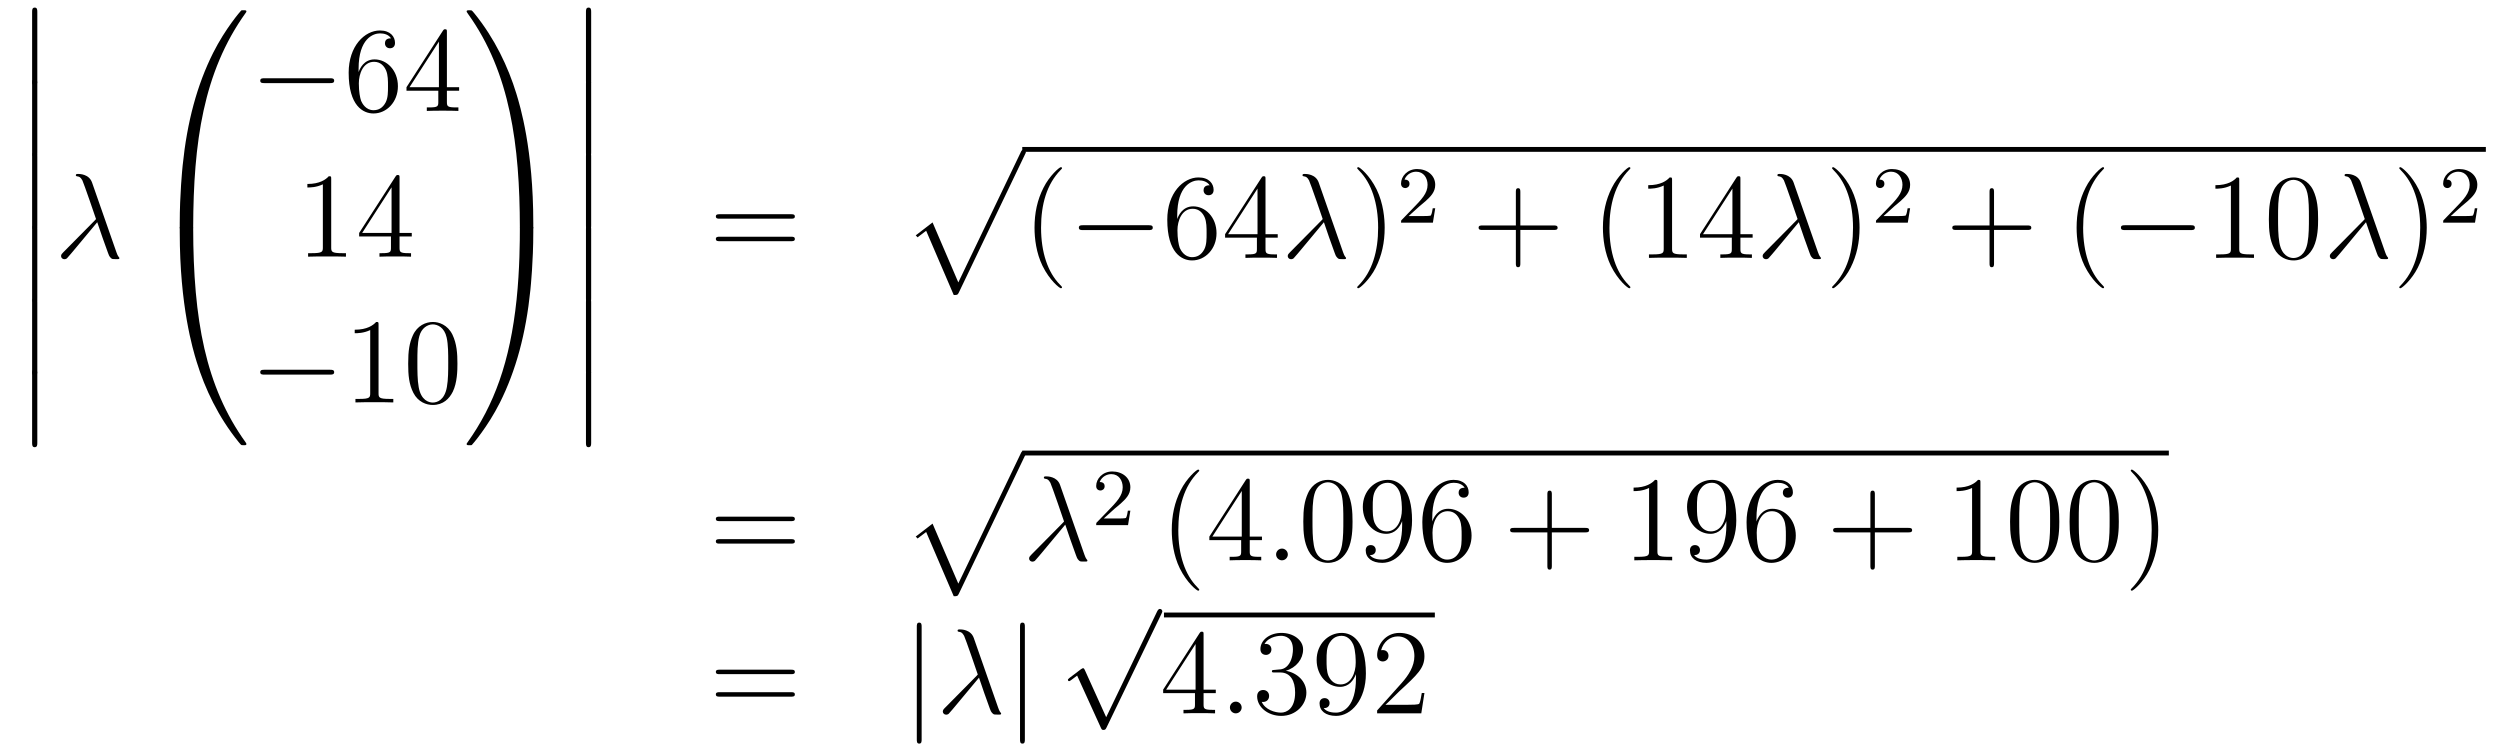 <?xml version='1.0'?>
<!-- This file was generated by dvisvgm 1.14.1 -->
<svg height='74pt' version='1.1' viewBox='0 -74 247 74' width='247pt' xmlns='http://www.w3.org/2000/svg' xmlns:xlink='http://www.w3.org/1999/xlink'>
<g id='page1'>
<g transform='matrix(1 0 0 1 -132 593)'>
<path d='M135.173 -659.019C135.173 -658.827 135.173 -658.577 135.424 -658.577C135.687 -658.577 135.687 -658.816 135.687 -659.019V-665.809C135.687 -666 135.687 -666.251 135.436 -666.251C135.173 -666.251 135.173 -666.012 135.173 -665.809V-659.019Z' fill-rule='evenodd'/>
<path d='M135.173 -651.939C135.173 -651.747 135.173 -651.497 135.424 -651.497C135.687 -651.497 135.687 -651.736 135.687 -651.939V-658.729C135.687 -658.92 135.687 -659.171 135.436 -659.171C135.173 -659.171 135.173 -658.932 135.173 -658.729V-651.939Z' fill-rule='evenodd'/>
<path d='M135.173 -644.739C135.173 -644.547 135.173 -644.297 135.424 -644.297C135.687 -644.297 135.687 -644.536 135.687 -644.739V-651.529C135.687 -651.72 135.687 -651.971 135.436 -651.971C135.173 -651.971 135.173 -651.732 135.173 -651.529V-644.739Z' fill-rule='evenodd'/>
<path d='M135.173 -637.539C135.173 -637.347 135.173 -637.097 135.424 -637.097C135.687 -637.097 135.687 -637.336 135.687 -637.539V-644.329C135.687 -644.52 135.687 -644.771 135.436 -644.771C135.173 -644.771 135.173 -644.532 135.173 -644.329V-637.539Z' fill-rule='evenodd'/>
<path d='M135.173 -630.339C135.173 -630.147 135.173 -629.897 135.424 -629.897C135.687 -629.897 135.687 -630.136 135.687 -630.339V-637.129C135.687 -637.32 135.687 -637.571 135.436 -637.571C135.173 -637.571 135.173 -637.332 135.173 -637.129V-630.339Z' fill-rule='evenodd'/>
<path d='M135.173 -623.259C135.173 -623.067 135.173 -622.817 135.424 -622.817C135.687 -622.817 135.687 -623.056 135.687 -623.259V-630.049C135.687 -630.24 135.687 -630.491 135.436 -630.491C135.173 -630.491 135.173 -630.252 135.173 -630.049V-623.259Z' fill-rule='evenodd'/>
<path d='M141.094 -648.967C140.795 -649.816 139.851 -649.816 139.695 -649.816C139.623 -649.816 139.492 -649.816 139.492 -649.697C139.492 -649.601 139.564 -649.589 139.623 -649.577C139.803 -649.553 139.946 -649.529 140.138 -649.182C140.257 -648.955 141.488 -645.381 141.488 -645.357C141.488 -645.345 141.476 -645.333 141.381 -645.238L138.273 -642.094C138.129 -641.95 138.033 -641.855 138.033 -641.699C138.033 -641.532 138.177 -641.388 138.368 -641.388C138.416 -641.388 138.548 -641.412 138.619 -641.484C138.811 -641.663 140.52 -643.755 141.608 -645.047C141.919 -644.114 142.301 -643.014 142.672 -642.01C142.732 -641.831 142.791 -641.663 142.959 -641.508C143.078 -641.4 143.102 -641.4 143.437 -641.4H143.664C143.712 -641.4 143.795 -641.4 143.795 -641.496C143.795 -641.544 143.783 -641.556 143.736 -641.604C143.628 -641.735 143.544 -641.95 143.497 -642.094L141.094 -648.967Z' fill-rule='evenodd'/>
<path d='M150.751 -644.361C151.014 -644.361 151.086 -644.361 151.086 -644.529C151.109 -652.908 152.078 -659.866 156.262 -665.711C156.345 -665.819 156.345 -665.843 156.345 -665.867C156.345 -665.986 156.262 -665.986 156.07 -665.986S155.855 -665.986 155.831 -665.962C155.783 -665.927 154.265 -664.181 153.058 -661.778C151.48 -658.623 150.488 -655 150.046 -650.649C150.01 -650.278 149.759 -647.792 149.759 -644.959V-644.493C149.771 -644.361 149.842 -644.361 150.093 -644.361H150.751Z' fill-rule='evenodd'/>
<path d='M150.093 -644.638C149.842 -644.638 149.771 -644.638 149.759 -644.506V-644.04C149.759 -636.736 151.062 -632.457 151.432 -631.249C152.245 -628.595 153.572 -625.798 155.568 -623.336C155.748 -623.12 155.795 -623.061 155.843 -623.037C155.867 -623.025 155.879 -623.013 156.07 -623.013S156.345 -623.013 156.345 -623.132C156.345 -623.156 156.345 -623.18 156.274 -623.288C152.293 -628.811 151.098 -635.457 151.086 -644.47C151.086 -644.638 151.014 -644.638 150.751 -644.638H150.093Z' fill-rule='evenodd'/>
<path d='M164.598 -658.789C164.801 -658.789 165.016 -658.789 165.016 -659.028C165.016 -659.268 164.801 -659.268 164.598 -659.268H158.131C157.928 -659.268 157.712 -659.268 157.712 -659.028C157.712 -658.789 157.928 -658.789 158.131 -658.789H164.598Z' fill-rule='evenodd'/>
<path d='M167.429 -660.2C167.429 -663.224 168.899 -663.702 169.545 -663.702C169.975 -663.702 170.405 -663.571 170.632 -663.213C170.489 -663.213 170.034 -663.213 170.034 -662.722C170.034 -662.459 170.214 -662.232 170.525 -662.232C170.824 -662.232 171.027 -662.412 171.027 -662.758C171.027 -663.38 170.573 -663.989 169.533 -663.989C168.026 -663.989 166.448 -662.448 166.448 -659.817C166.448 -656.53 167.883 -655.789 168.899 -655.789C170.202 -655.789 171.314 -656.925 171.314 -658.479C171.314 -660.068 170.202 -661.132 169.007 -661.132C167.943 -661.132 167.548 -660.212 167.429 -659.877V-660.2ZM168.899 -656.112C168.146 -656.112 167.787 -656.781 167.679 -657.032C167.572 -657.343 167.453 -657.929 167.453 -658.766C167.453 -659.71 167.883 -660.893 168.959 -660.893C169.616 -660.893 169.963 -660.451 170.142 -660.045C170.334 -659.602 170.334 -659.005 170.334 -658.491C170.334 -657.881 170.334 -657.343 170.106 -656.889C169.807 -656.315 169.377 -656.112 168.899 -656.112ZM176.154 -663.822C176.154 -664.049 176.154 -664.109 175.986 -664.109C175.891 -664.109 175.855 -664.109 175.759 -663.966L172.161 -658.383V-658.036H175.305V-656.948C175.305 -656.506 175.281 -656.387 174.408 -656.387H174.169V-656.04C174.444 -656.064 175.389 -656.064 175.723 -656.064C176.058 -656.064 177.014 -656.064 177.289 -656.04V-656.387H177.05C176.189 -656.387 176.154 -656.506 176.154 -656.948V-658.036H177.361V-658.383H176.154V-663.822ZM175.365 -662.89V-658.383H172.46L175.365 -662.89Z' fill-rule='evenodd'/>
<path d='M164.723 -649.302C164.723 -649.578 164.723 -649.589 164.484 -649.589C164.197 -649.267 163.599 -648.824 162.368 -648.824V-648.478C162.643 -648.478 163.24 -648.478 163.898 -648.788V-642.56C163.898 -642.13 163.862 -641.987 162.81 -641.987H162.44V-641.64C162.762 -641.664 163.922 -641.664 164.316 -641.664C164.711 -641.664 165.858 -641.664 166.181 -641.64V-641.987H165.811C164.759 -641.987 164.723 -642.13 164.723 -642.56V-649.302ZM171.475 -649.422C171.475 -649.649 171.475 -649.709 171.308 -649.709C171.212 -649.709 171.177 -649.709 171.081 -649.566L167.483 -643.983V-643.636H170.626V-642.548C170.626 -642.106 170.603 -641.987 169.73 -641.987H169.491V-641.64C169.766 -641.664 170.71 -641.664 171.045 -641.664C171.38 -641.664 172.336 -641.664 172.611 -641.64V-641.987H172.372C171.511 -641.987 171.475 -642.106 171.475 -642.548V-643.636H172.683V-643.983H171.475V-649.422ZM170.686 -648.49V-643.983H167.781L170.686 -648.49Z' fill-rule='evenodd'/>
<path d='M164.598 -629.989C164.801 -629.989 165.016 -629.989 165.016 -630.228C165.016 -630.468 164.801 -630.468 164.598 -630.468H158.131C157.928 -630.468 157.712 -630.468 157.712 -630.228C157.712 -629.989 157.928 -629.989 158.131 -629.989H164.598Z' fill-rule='evenodd'/>
<path d='M169.401 -634.902C169.401 -635.178 169.401 -635.189 169.162 -635.189C168.875 -634.867 168.277 -634.424 167.046 -634.424V-634.078C167.321 -634.078 167.919 -634.078 168.576 -634.388V-628.16C168.576 -627.73 168.54 -627.587 167.488 -627.587H167.118V-627.24C167.44 -627.264 168.6 -627.264 168.995 -627.264C169.389 -627.264 170.537 -627.264 170.859 -627.24V-627.587H170.489C169.437 -627.587 169.401 -627.73 169.401 -628.16V-634.902ZM177.194 -631.065C177.194 -632.058 177.134 -633.026 176.703 -633.934C176.214 -634.927 175.353 -635.189 174.767 -635.189C174.074 -635.189 173.225 -634.843 172.783 -633.851C172.448 -633.097 172.328 -632.356 172.328 -631.065C172.328 -629.906 172.412 -629.033 172.842 -628.184C173.309 -627.276 174.134 -626.989 174.755 -626.989C175.795 -626.989 176.393 -627.611 176.739 -628.304C177.17 -629.2 177.194 -630.372 177.194 -631.065ZM174.755 -627.228C174.373 -627.228 173.595 -627.443 173.368 -628.746C173.237 -629.463 173.237 -630.372 173.237 -631.209C173.237 -632.189 173.237 -633.073 173.428 -633.779C173.631 -634.58 174.241 -634.95 174.755 -634.95C175.209 -634.95 175.903 -634.675 176.13 -633.648C176.285 -632.966 176.285 -632.022 176.285 -631.209C176.285 -630.408 176.285 -629.499 176.154 -628.77C175.927 -627.455 175.173 -627.228 174.755 -627.228Z' fill-rule='evenodd'/>
<path d='M184.689 -644.959C184.689 -652.263 183.386 -656.542 183.016 -657.75C182.203 -660.404 180.876 -663.201 178.88 -665.663C178.7 -665.879 178.653 -665.938 178.605 -665.962C178.581 -665.974 178.569 -665.986 178.377 -665.986C178.198 -665.986 178.103 -665.986 178.103 -665.867C178.103 -665.843 178.103 -665.819 178.258 -665.604C182.418 -659.794 183.35 -652.622 183.362 -644.529C183.362 -644.361 183.434 -644.361 183.697 -644.361H184.354C184.606 -644.361 184.677 -644.361 184.689 -644.493V-644.959Z' fill-rule='evenodd'/>
<path d='M184.689 -644.506C184.677 -644.638 184.606 -644.638 184.354 -644.638H183.697C183.434 -644.638 183.362 -644.638 183.362 -644.47C183.362 -643.239 183.35 -640.394 183.04 -637.417C182.394 -631.237 180.804 -626.958 178.186 -623.288C178.103 -623.18 178.103 -623.156 178.103 -623.132C178.103 -623.013 178.198 -623.013 178.377 -623.013C178.569 -623.013 178.593 -623.013 178.617 -623.037C178.664 -623.073 180.183 -624.818 181.39 -627.221C182.968 -630.377 183.96 -633.998 184.402 -638.35C184.438 -638.72 184.689 -641.207 184.689 -644.04V-644.506Z' fill-rule='evenodd'/>
<path d='M189.893 -659.019C189.893 -658.827 189.893 -658.577 190.144 -658.577C190.407 -658.577 190.407 -658.816 190.407 -659.019V-665.809C190.407 -666 190.407 -666.251 190.156 -666.251C189.893 -666.251 189.893 -666.012 189.893 -665.809V-659.019Z' fill-rule='evenodd'/>
<path d='M189.893 -651.939C189.893 -651.747 189.893 -651.497 190.144 -651.497C190.407 -651.497 190.407 -651.736 190.407 -651.939V-658.729C190.407 -658.92 190.407 -659.171 190.156 -659.171C189.893 -659.171 189.893 -658.932 189.893 -658.729V-651.939Z' fill-rule='evenodd'/>
<path d='M189.893 -644.739C189.893 -644.547 189.893 -644.297 190.144 -644.297C190.407 -644.297 190.407 -644.536 190.407 -644.739V-651.529C190.407 -651.72 190.407 -651.971 190.156 -651.971C189.893 -651.971 189.893 -651.732 189.893 -651.529V-644.739Z' fill-rule='evenodd'/>
<path d='M189.893 -637.539C189.893 -637.347 189.893 -637.097 190.144 -637.097C190.407 -637.097 190.407 -637.336 190.407 -637.539V-644.329C190.407 -644.52 190.407 -644.771 190.156 -644.771C189.893 -644.771 189.893 -644.532 189.893 -644.329V-637.539Z' fill-rule='evenodd'/>
<path d='M189.893 -630.339C189.893 -630.147 189.893 -629.897 190.144 -629.897C190.407 -629.897 190.407 -630.136 190.407 -630.339V-637.129C190.407 -637.32 190.407 -637.571 190.156 -637.571C189.893 -637.571 189.893 -637.332 189.893 -637.129V-630.339Z' fill-rule='evenodd'/>
<path d='M189.893 -623.259C189.893 -623.067 189.893 -622.817 190.144 -622.817C190.407 -622.817 190.407 -623.056 190.407 -623.259V-630.049C190.407 -630.24 190.407 -630.491 190.156 -630.491C189.893 -630.491 189.893 -630.252 189.893 -630.049V-623.259Z' fill-rule='evenodd'/>
<path d='M210.149 -645.393C210.317 -645.393 210.532 -645.393 210.532 -645.608C210.532 -645.835 210.329 -645.835 210.149 -645.835H203.108C202.94 -645.835 202.726 -645.835 202.726 -645.62C202.726 -645.393 202.928 -645.393 203.108 -645.393H210.149ZM210.149 -643.17C210.317 -643.17 210.532 -643.17 210.532 -643.385C210.532 -643.612 210.329 -643.612 210.149 -643.612H203.108C202.94 -643.612 202.726 -643.612 202.726 -643.397C202.726 -643.17 202.928 -643.17 203.108 -643.17H210.149Z' fill-rule='evenodd'/>
<path d='M226.229 -637.853C226.6 -637.853 226.61 -637.865 226.73 -638.092L233.269 -651.744C233.353 -651.899 233.353 -651.923 233.353 -651.959C233.353 -652.091 233.257 -652.198 233.114 -652.198C232.958 -652.198 232.91 -652.091 232.85 -651.959L226.682 -639.097L224.136 -645.026L222.475 -643.747L222.654 -643.555L223.504 -644.201L226.229 -637.853Z' fill-rule='evenodd'/>
<path d='M233 -652H377.602V-652.48H233'/>
<path d='M236.926 -638.615C236.926 -638.651 236.926 -638.675 236.722 -638.878C235.526 -640.086 234.857 -642.058 234.857 -644.497C234.857 -646.816 235.418 -648.812 236.806 -650.223C236.926 -650.33 236.926 -650.354 236.926 -650.39C236.926 -650.462 236.866 -650.486 236.818 -650.486C236.662 -650.486 235.682 -649.625 235.097 -648.453C234.486 -647.246 234.211 -645.967 234.211 -644.497C234.211 -643.432 234.379 -642.01 235.001 -640.731C235.705 -639.297 236.686 -638.519 236.818 -638.519C236.866 -638.519 236.926 -638.543 236.926 -638.615Z' fill-rule='evenodd'/>
<path d='M245.477 -644.269C245.68 -644.269 245.894 -644.269 245.894 -644.508C245.894 -644.748 245.68 -644.748 245.477 -644.748H239.009C238.806 -644.748 238.591 -644.748 238.591 -644.508C238.591 -644.269 238.806 -644.269 239.009 -644.269H245.477Z' fill-rule='evenodd'/>
<path d='M248.308 -645.68C248.308 -648.704 249.778 -649.182 250.423 -649.182C250.854 -649.182 251.284 -649.051 251.51 -648.693C251.368 -648.693 250.913 -648.693 250.913 -648.202C250.913 -647.939 251.093 -647.712 251.404 -647.712C251.702 -647.712 251.905 -647.892 251.905 -648.238C251.905 -648.86 251.452 -649.469 250.411 -649.469C248.905 -649.469 247.327 -647.928 247.327 -645.297C247.327 -642.01 248.761 -641.269 249.778 -641.269C251.081 -641.269 252.192 -642.405 252.192 -643.959C252.192 -645.548 251.081 -646.612 249.886 -646.612C248.821 -646.612 248.426 -645.692 248.308 -645.357V-645.68ZM249.778 -641.592C249.024 -641.592 248.666 -642.261 248.558 -642.512C248.45 -642.823 248.332 -643.409 248.332 -644.246C248.332 -645.19 248.761 -646.373 249.838 -646.373C250.495 -646.373 250.842 -645.931 251.021 -645.525C251.212 -645.082 251.212 -644.485 251.212 -643.971C251.212 -643.361 251.212 -642.823 250.985 -642.369C250.686 -641.795 250.255 -641.592 249.778 -641.592ZM257.032 -649.302C257.032 -649.529 257.032 -649.589 256.865 -649.589C256.769 -649.589 256.733 -649.589 256.638 -649.446L253.039 -643.863V-643.516H256.183V-642.428C256.183 -641.986 256.159 -641.867 255.287 -641.867H255.048V-641.52C255.323 -641.544 256.267 -641.544 256.602 -641.544C256.937 -641.544 257.893 -641.544 258.168 -641.52V-641.867H257.929C257.068 -641.867 257.032 -641.986 257.032 -642.428V-643.516H258.24V-643.863H257.032V-649.302ZM256.243 -648.37V-643.863H253.338L256.243 -648.37Z' fill-rule='evenodd'/>
<path d='M262.289 -648.967C261.99 -649.816 261.046 -649.816 260.89 -649.816C260.818 -649.816 260.687 -649.816 260.687 -649.697C260.687 -649.601 260.759 -649.589 260.818 -649.577C260.998 -649.553 261.14 -649.529 261.332 -649.182C261.451 -648.955 262.684 -645.381 262.684 -645.357C262.684 -645.345 262.67 -645.333 262.576 -645.238L259.468 -642.094C259.324 -641.95 259.228 -641.855 259.228 -641.699C259.228 -641.532 259.372 -641.388 259.562 -641.388C259.61 -641.388 259.742 -641.412 259.814 -641.484C260.005 -641.663 261.715 -643.755 262.802 -645.047C263.113 -644.114 263.496 -643.014 263.867 -642.01C263.927 -641.831 263.986 -641.663 264.154 -641.508C264.272 -641.4 264.296 -641.4 264.631 -641.4H264.859C264.906 -641.4 264.99 -641.4 264.99 -641.496C264.99 -641.544 264.978 -641.556 264.93 -641.604C264.823 -641.735 264.739 -641.95 264.691 -642.094L262.289 -648.967Z' fill-rule='evenodd'/>
<path d='M268.806 -644.497C268.806 -645.405 268.686 -646.887 268.016 -648.274C267.312 -649.708 266.332 -650.486 266.2 -650.486C266.152 -650.486 266.092 -650.462 266.092 -650.39C266.092 -650.354 266.092 -650.33 266.296 -650.127C267.491 -648.92 268.16 -646.947 268.16 -644.508C268.16 -642.189 267.599 -640.193 266.212 -638.782C266.092 -638.675 266.092 -638.651 266.092 -638.615C266.092 -638.543 266.152 -638.519 266.2 -638.519C266.354 -638.519 267.335 -639.38 267.922 -640.552C268.531 -641.771 268.806 -643.062 268.806 -644.497Z' fill-rule='evenodd'/>
<path d='M272.248 -646.626C272.375 -646.745 272.71 -647.008 272.837 -647.12C273.331 -647.574 273.8 -648.012 273.8 -648.737C273.8 -649.685 273.004 -650.299 272.008 -650.299C271.052 -650.299 270.422 -649.574 270.422 -648.865C270.422 -648.474 270.733 -648.418 270.845 -648.418C271.012 -648.418 271.259 -648.538 271.259 -648.841C271.259 -649.255 270.86 -649.255 270.766 -649.255C270.996 -649.837 271.53 -650.036 271.92 -650.036C272.662 -650.036 273.044 -649.407 273.044 -648.737C273.044 -647.908 272.462 -647.303 271.522 -646.339L270.518 -645.303C270.422 -645.215 270.422 -645.199 270.422 -645H273.57L273.8 -646.426H273.553C273.53 -646.267 273.467 -645.868 273.371 -645.717C273.323 -645.653 272.717 -645.653 272.59 -645.653H271.171L272.248 -646.626Z' fill-rule='evenodd'/>
<path d='M282.21 -644.281H285.509C285.677 -644.281 285.892 -644.281 285.892 -644.497C285.892 -644.724 285.689 -644.724 285.509 -644.724H282.21V-648.023C282.21 -648.19 282.21 -648.406 281.994 -648.406C281.767 -648.406 281.767 -648.202 281.767 -648.023V-644.724H278.468C278.3 -644.724 278.086 -644.724 278.086 -644.508C278.086 -644.281 278.288 -644.281 278.468 -644.281H281.767V-640.982C281.767 -640.815 281.767 -640.6 281.982 -640.6C282.21 -640.6 282.21 -640.803 282.21 -640.982V-644.281Z' fill-rule='evenodd'/>
<path d='M293.082 -638.615C293.082 -638.651 293.082 -638.675 292.879 -638.878C291.684 -640.086 291.014 -642.058 291.014 -644.497C291.014 -646.816 291.576 -648.812 292.963 -650.223C293.082 -650.33 293.082 -650.354 293.082 -650.39C293.082 -650.462 293.022 -650.486 292.975 -650.486C292.819 -650.486 291.839 -649.625 291.253 -648.453C290.644 -647.246 290.369 -645.967 290.369 -644.497C290.369 -643.432 290.536 -642.01 291.157 -640.731C291.863 -639.297 292.843 -638.519 292.975 -638.519C293.022 -638.519 293.082 -638.543 293.082 -638.615ZM297.2 -649.182C297.2 -649.458 297.2 -649.469 296.96 -649.469C296.674 -649.147 296.076 -648.704 294.845 -648.704V-648.358C295.12 -648.358 295.717 -648.358 296.375 -648.668V-642.44C296.375 -642.01 296.339 -641.867 295.288 -641.867H294.917V-641.52C295.24 -641.544 296.399 -641.544 296.794 -641.544C297.188 -641.544 298.336 -641.544 298.658 -641.52V-641.867H298.288C297.236 -641.867 297.2 -642.01 297.2 -642.44V-649.182ZM303.953 -649.302C303.953 -649.529 303.953 -649.589 303.785 -649.589C303.69 -649.589 303.654 -649.589 303.558 -649.446L299.96 -643.863V-643.516H303.103V-642.428C303.103 -641.986 303.08 -641.867 302.207 -641.867H301.968V-641.52C302.243 -641.544 303.187 -641.544 303.522 -641.544S304.813 -641.544 305.088 -641.52V-641.867H304.849C303.989 -641.867 303.953 -641.986 303.953 -642.428V-643.516H305.16V-643.863H303.953V-649.302ZM303.163 -648.37V-643.863H300.258L303.163 -648.37Z' fill-rule='evenodd'/>
<path d='M309.208 -648.967C308.909 -649.816 307.964 -649.816 307.808 -649.816C307.738 -649.816 307.606 -649.816 307.606 -649.697C307.606 -649.601 307.678 -649.589 307.738 -649.577C307.916 -649.553 308.06 -649.529 308.251 -649.182C308.37 -648.955 309.602 -645.381 309.602 -645.357C309.602 -645.345 309.59 -645.333 309.494 -645.238L306.386 -642.094C306.242 -641.95 306.148 -641.855 306.148 -641.699C306.148 -641.532 306.29 -641.388 306.481 -641.388C306.53 -641.388 306.661 -641.412 306.733 -641.484C306.924 -641.663 308.634 -643.755 309.721 -645.047C310.032 -644.114 310.415 -643.014 310.786 -642.01C310.846 -641.831 310.904 -641.663 311.072 -641.508C311.191 -641.4 311.215 -641.4 311.55 -641.4H311.778C311.826 -641.4 311.909 -641.4 311.909 -641.496C311.909 -641.544 311.897 -641.556 311.849 -641.604C311.742 -641.735 311.658 -641.95 311.61 -642.094L309.208 -648.967Z' fill-rule='evenodd'/>
<path d='M315.725 -644.497C315.725 -645.405 315.605 -646.887 314.935 -648.274C314.231 -649.708 313.25 -650.486 313.118 -650.486C313.07 -650.486 313.01 -650.462 313.01 -650.39C313.01 -650.354 313.01 -650.33 313.214 -650.127C314.41 -648.92 315.079 -646.947 315.079 -644.508C315.079 -642.189 314.518 -640.193 313.13 -638.782C313.01 -638.675 313.01 -638.651 313.01 -638.615C313.01 -638.543 313.07 -638.519 313.118 -638.519C313.273 -638.519 314.254 -639.38 314.84 -640.552C315.45 -641.771 315.725 -643.062 315.725 -644.497Z' fill-rule='evenodd'/>
<path d='M319.168 -646.626C319.295 -646.745 319.63 -647.008 319.757 -647.12C320.251 -647.574 320.72 -648.012 320.72 -648.737C320.72 -649.685 319.924 -650.299 318.928 -650.299C317.972 -650.299 317.342 -649.574 317.342 -648.865C317.342 -648.474 317.653 -648.418 317.765 -648.418C317.932 -648.418 318.179 -648.538 318.179 -648.841C318.179 -649.255 317.78 -649.255 317.686 -649.255C317.916 -649.837 318.45 -650.036 318.84 -650.036C319.582 -650.036 319.964 -649.407 319.964 -648.737C319.964 -647.908 319.382 -647.303 318.442 -646.339L317.438 -645.303C317.342 -645.215 317.342 -645.199 317.342 -645H320.49L320.72 -646.426H320.473C320.45 -646.267 320.387 -645.868 320.291 -645.717C320.243 -645.653 319.637 -645.653 319.51 -645.653H318.091L319.168 -646.626Z' fill-rule='evenodd'/>
<path d='M329.01 -644.281H332.309C332.477 -644.281 332.692 -644.281 332.692 -644.497C332.692 -644.724 332.489 -644.724 332.309 -644.724H329.01V-648.023C329.01 -648.19 329.01 -648.406 328.794 -648.406C328.567 -648.406 328.567 -648.202 328.567 -648.023V-644.724H325.268C325.1 -644.724 324.886 -644.724 324.886 -644.508C324.886 -644.281 325.088 -644.281 325.268 -644.281H328.567V-640.982C328.567 -640.815 328.567 -640.6 328.782 -640.6C329.01 -640.6 329.01 -640.803 329.01 -640.982V-644.281Z' fill-rule='evenodd'/>
<path d='M339.882 -638.615C339.882 -638.651 339.882 -638.675 339.679 -638.878C338.484 -640.086 337.814 -642.058 337.814 -644.497C337.814 -646.816 338.376 -648.812 339.763 -650.223C339.882 -650.33 339.882 -650.354 339.882 -650.39C339.882 -650.462 339.822 -650.486 339.775 -650.486C339.619 -650.486 338.639 -649.625 338.053 -648.453C337.444 -647.246 337.169 -645.967 337.169 -644.497C337.169 -643.432 337.336 -642.01 337.957 -640.731C338.663 -639.297 339.643 -638.519 339.775 -638.519C339.822 -638.519 339.882 -638.543 339.882 -638.615Z' fill-rule='evenodd'/>
<path d='M348.433 -644.269C348.637 -644.269 348.852 -644.269 348.852 -644.508C348.852 -644.748 348.637 -644.748 348.433 -644.748H341.966C341.764 -644.748 341.548 -644.748 341.548 -644.508C341.548 -644.269 341.764 -644.269 341.966 -644.269H348.433Z' fill-rule='evenodd'/>
<path d='M353.237 -649.182C353.237 -649.458 353.237 -649.469 352.998 -649.469C352.711 -649.147 352.114 -648.704 350.882 -648.704V-648.358C351.157 -648.358 351.755 -648.358 352.412 -648.668V-642.44C352.412 -642.01 352.376 -641.867 351.324 -641.867H350.953V-641.52C351.276 -641.544 352.436 -641.544 352.83 -641.544C353.225 -641.544 354.372 -641.544 354.695 -641.52V-641.867H354.325C353.273 -641.867 353.237 -642.01 353.237 -642.44V-649.182ZM361.03 -645.345C361.03 -646.338 360.97 -647.306 360.539 -648.214C360.049 -649.207 359.189 -649.469 358.603 -649.469C357.91 -649.469 357.06 -649.123 356.618 -648.131C356.284 -647.377 356.164 -646.636 356.164 -645.345C356.164 -644.186 356.248 -643.313 356.678 -642.464C357.144 -641.556 357.97 -641.269 358.591 -641.269C359.63 -641.269 360.228 -641.891 360.575 -642.584C361.006 -643.48 361.03 -644.652 361.03 -645.345ZM358.591 -641.508C358.208 -641.508 357.431 -641.723 357.204 -643.026C357.073 -643.743 357.073 -644.652 357.073 -645.489C357.073 -646.469 357.073 -647.353 357.264 -648.059C357.467 -648.86 358.076 -649.23 358.591 -649.23C359.045 -649.23 359.738 -648.955 359.965 -647.928C360.121 -647.246 360.121 -646.302 360.121 -645.489C360.121 -644.688 360.121 -643.779 359.989 -643.05C359.762 -641.735 359.009 -641.508 358.591 -641.508Z' fill-rule='evenodd'/>
<path d='M365.245 -648.967C364.946 -649.816 364.002 -649.816 363.847 -649.816C363.775 -649.816 363.643 -649.816 363.643 -649.697C363.643 -649.601 363.715 -649.589 363.775 -649.577C363.955 -649.553 364.098 -649.529 364.289 -649.182C364.409 -648.955 365.64 -645.381 365.64 -645.357C365.64 -645.345 365.628 -645.333 365.532 -645.238L362.424 -642.094C362.281 -641.95 362.185 -641.855 362.185 -641.699C362.185 -641.532 362.329 -641.388 362.52 -641.388C362.568 -641.388 362.699 -641.412 362.771 -641.484C362.963 -641.663 364.672 -643.755 365.76 -645.047C366.071 -644.114 366.454 -643.014 366.823 -642.01C366.883 -641.831 366.943 -641.663 367.111 -641.508C367.23 -641.4 367.254 -641.4 367.589 -641.4H367.816C367.864 -641.4 367.948 -641.4 367.948 -641.496C367.948 -641.544 367.936 -641.556 367.888 -641.604C367.78 -641.735 367.697 -641.95 367.649 -642.094L365.245 -648.967Z' fill-rule='evenodd'/>
<path d='M371.762 -644.497C371.762 -645.405 371.644 -646.887 370.974 -648.274C370.268 -649.708 369.288 -650.486 369.157 -650.486C369.109 -650.486 369.049 -650.462 369.049 -650.39C369.049 -650.354 369.049 -650.33 369.252 -650.127C370.448 -648.92 371.117 -646.947 371.117 -644.508C371.117 -642.189 370.555 -640.193 369.169 -638.782C369.049 -638.675 369.049 -638.651 369.049 -638.615C369.049 -638.543 369.109 -638.519 369.157 -638.519C369.312 -638.519 370.292 -639.38 370.878 -640.552C371.488 -641.771 371.762 -643.062 371.762 -644.497Z' fill-rule='evenodd'/>
<path d='M375.208 -646.626C375.335 -646.745 375.67 -647.008 375.797 -647.12C376.291 -647.574 376.76 -648.012 376.76 -648.737C376.76 -649.685 375.964 -650.299 374.968 -650.299C374.012 -650.299 373.382 -649.574 373.382 -648.865C373.382 -648.474 373.693 -648.418 373.805 -648.418C373.972 -648.418 374.219 -648.538 374.219 -648.841C374.219 -649.255 373.82 -649.255 373.726 -649.255C373.956 -649.837 374.49 -650.036 374.88 -650.036C375.622 -650.036 376.004 -649.407 376.004 -648.737C376.004 -647.908 375.422 -647.303 374.482 -646.339L373.478 -645.303C373.382 -645.215 373.382 -645.199 373.382 -645H376.53L376.76 -646.426H376.513C376.49 -646.267 376.427 -645.868 376.331 -645.717C376.283 -645.653 375.677 -645.653 375.55 -645.653H374.131L375.208 -646.626Z' fill-rule='evenodd'/>
<path d='M210.149 -615.513C210.317 -615.513 210.532 -615.513 210.532 -615.728C210.532 -615.955 210.329 -615.955 210.149 -615.955H203.108C202.94 -615.955 202.726 -615.955 202.726 -615.74C202.726 -615.513 202.928 -615.513 203.108 -615.513H210.149ZM210.149 -613.29C210.317 -613.29 210.532 -613.29 210.532 -613.505C210.532 -613.732 210.329 -613.732 210.149 -613.732H203.108C202.94 -613.732 202.726 -613.732 202.726 -613.517C202.726 -613.29 202.928 -613.29 203.108 -613.29H210.149Z' fill-rule='evenodd'/>
<path d='M226.229 -608.093C226.6 -608.093 226.61 -608.105 226.73 -608.332L233.269 -621.984C233.353 -622.139 233.353 -622.163 233.353 -622.199C233.353 -622.331 233.257 -622.438 233.114 -622.438C232.958 -622.438 232.91 -622.331 232.85 -622.199L226.682 -609.337L224.136 -615.266L222.475 -613.987L222.654 -613.795L223.504 -614.441L226.229 -608.093Z' fill-rule='evenodd'/>
<path d='M233 -622H346.282V-622.48H233'/>
<path d='M236.734 -619.087C236.435 -619.936 235.49 -619.936 235.336 -619.936C235.264 -619.936 235.132 -619.936 235.132 -619.817C235.132 -619.721 235.204 -619.709 235.264 -619.697C235.442 -619.673 235.586 -619.649 235.777 -619.302C235.897 -619.075 237.128 -615.501 237.128 -615.477C237.128 -615.465 237.116 -615.453 237.02 -615.358L233.912 -612.214C233.77 -612.07 233.674 -611.975 233.674 -611.819C233.674 -611.652 233.816 -611.508 234.008 -611.508C234.056 -611.508 234.187 -611.532 234.259 -611.604C234.451 -611.783 236.16 -613.875 237.248 -615.167C237.559 -614.234 237.941 -613.134 238.312 -612.13C238.372 -611.951 238.432 -611.783 238.598 -611.628C238.718 -611.52 238.742 -611.52 239.077 -611.52H239.304C239.352 -611.52 239.435 -611.52 239.435 -611.616C239.435 -611.664 239.424 -611.676 239.376 -611.724C239.268 -611.855 239.184 -612.07 239.136 -612.214L236.734 -619.087Z' fill-rule='evenodd'/>
<path d='M242.128 -616.746C242.255 -616.865 242.59 -617.128 242.717 -617.24C243.211 -617.694 243.68 -618.132 243.68 -618.857C243.68 -619.805 242.884 -620.419 241.888 -620.419C240.932 -620.419 240.302 -619.694 240.302 -618.985C240.302 -618.594 240.613 -618.538 240.725 -618.538C240.892 -618.538 241.139 -618.658 241.139 -618.961C241.139 -619.375 240.74 -619.375 240.646 -619.375C240.876 -619.957 241.41 -620.156 241.8 -620.156C242.542 -620.156 242.924 -619.527 242.924 -618.857C242.924 -618.028 242.342 -617.423 241.402 -616.459L240.398 -615.423C240.302 -615.335 240.302 -615.319 240.302 -615.12H243.45L243.68 -616.546H243.433C243.41 -616.387 243.347 -615.988 243.251 -615.837C243.203 -615.773 242.597 -615.773 242.47 -615.773H241.051L242.128 -616.746Z' fill-rule='evenodd'/>
<path d='M250.486 -608.735C250.486 -608.771 250.486 -608.795 250.282 -608.998C249.086 -610.206 248.417 -612.178 248.417 -614.617C248.417 -616.936 248.978 -618.932 250.366 -620.343C250.486 -620.45 250.486 -620.474 250.486 -620.51C250.486 -620.582 250.426 -620.606 250.378 -620.606C250.222 -620.606 249.242 -619.745 248.657 -618.573C248.046 -617.366 247.771 -616.087 247.771 -614.617C247.771 -613.552 247.939 -612.13 248.561 -610.851C249.265 -609.417 250.246 -608.639 250.378 -608.639C250.426 -608.639 250.486 -608.663 250.486 -608.735ZM255.475 -619.422C255.475 -619.649 255.475 -619.709 255.308 -619.709C255.212 -619.709 255.176 -619.709 255.08 -619.566L251.483 -613.983V-613.636H254.627V-612.548C254.627 -612.106 254.603 -611.987 253.73 -611.987H253.49V-611.64C253.766 -611.664 254.711 -611.664 255.044 -611.664C255.379 -611.664 256.336 -611.664 256.61 -611.64V-611.987H256.372C255.511 -611.987 255.475 -612.106 255.475 -612.548V-613.636H256.682V-613.983H255.475V-619.422ZM254.687 -618.49V-613.983H251.782L254.687 -618.49Z' fill-rule='evenodd'/>
<path d='M259.237 -612.214C259.237 -612.56 258.95 -612.8 258.664 -612.8C258.317 -612.8 258.078 -612.513 258.078 -612.226C258.078 -611.879 258.365 -611.64 258.652 -611.64C258.998 -611.64 259.237 -611.927 259.237 -612.214Z' fill-rule='evenodd'/>
<path d='M265.631 -615.465C265.631 -616.458 265.572 -617.426 265.141 -618.334C264.652 -619.327 263.79 -619.589 263.204 -619.589C262.511 -619.589 261.662 -619.243 261.22 -618.251C260.886 -617.497 260.766 -616.756 260.766 -615.465C260.766 -614.306 260.85 -613.433 261.28 -612.584C261.746 -611.676 262.571 -611.389 263.192 -611.389C264.233 -611.389 264.83 -612.011 265.177 -612.704C265.607 -613.6 265.631 -614.772 265.631 -615.465ZM263.192 -611.628C262.81 -611.628 262.033 -611.843 261.805 -613.146C261.674 -613.863 261.674 -614.772 261.674 -615.609C261.674 -616.589 261.674 -617.473 261.865 -618.179C262.069 -618.98 262.679 -619.35 263.192 -619.35C263.647 -619.35 264.34 -619.075 264.568 -618.048C264.722 -617.366 264.722 -616.422 264.722 -615.609C264.722 -614.808 264.722 -613.899 264.592 -613.17C264.365 -611.855 263.611 -611.628 263.192 -611.628ZM270.532 -615.119C270.532 -612.297 269.275 -611.712 268.559 -611.712C268.272 -611.712 267.638 -611.748 267.34 -612.166H267.412C267.494 -612.142 267.925 -612.214 267.925 -612.656C267.925 -612.919 267.745 -613.146 267.434 -613.146C267.124 -613.146 266.933 -612.943 266.933 -612.632C266.933 -611.891 267.53 -611.389 268.571 -611.389C270.065 -611.389 271.511 -612.979 271.511 -615.573C271.511 -618.788 270.173 -619.589 269.12 -619.589C267.805 -619.589 266.646 -618.49 266.646 -616.912C266.646 -615.334 267.757 -614.258 268.952 -614.258C269.838 -614.258 270.292 -614.903 270.532 -615.513V-615.119ZM269 -614.497C268.248 -614.497 267.925 -615.107 267.817 -615.334C267.626 -615.788 267.626 -616.362 267.626 -616.9C267.626 -617.569 267.626 -618.143 267.937 -618.633C268.152 -618.956 268.475 -619.302 269.12 -619.302C269.802 -619.302 270.149 -618.705 270.268 -618.43C270.506 -617.844 270.506 -616.828 270.506 -616.649C270.506 -615.645 270.053 -614.497 269 -614.497ZM273.506 -615.8C273.506 -618.824 274.976 -619.302 275.622 -619.302C276.052 -619.302 276.482 -619.171 276.709 -618.813C276.566 -618.813 276.112 -618.813 276.112 -618.322C276.112 -618.059 276.292 -617.832 276.602 -617.832C276.901 -617.832 277.104 -618.012 277.104 -618.358C277.104 -618.98 276.65 -619.589 275.61 -619.589C274.104 -619.589 272.526 -618.048 272.526 -615.417C272.526 -612.13 273.96 -611.389 274.976 -611.389C276.28 -611.389 277.391 -612.525 277.391 -614.079C277.391 -615.668 276.28 -616.732 275.084 -616.732C274.02 -616.732 273.625 -615.812 273.506 -615.477V-615.8ZM274.976 -611.712C274.223 -611.712 273.865 -612.381 273.757 -612.632C273.649 -612.943 273.53 -613.529 273.53 -614.366C273.53 -615.31 273.96 -616.493 275.036 -616.493C275.694 -616.493 276.041 -616.051 276.22 -615.645C276.41 -615.202 276.41 -614.605 276.41 -614.091C276.41 -613.481 276.41 -612.943 276.184 -612.489C275.885 -611.915 275.454 -611.712 274.976 -611.712Z' fill-rule='evenodd'/>
<path d='M285.322 -614.401H288.622C288.788 -614.401 289.004 -614.401 289.004 -614.617C289.004 -614.844 288.8 -614.844 288.622 -614.844H285.322V-618.143C285.322 -618.31 285.322 -618.526 285.107 -618.526C284.88 -618.526 284.88 -618.322 284.88 -618.143V-614.844H281.581C281.413 -614.844 281.198 -614.844 281.198 -614.628C281.198 -614.401 281.401 -614.401 281.581 -614.401H284.88V-611.102C284.88 -610.935 284.88 -610.72 285.095 -610.72C285.322 -610.72 285.322 -610.923 285.322 -611.102V-614.401Z' fill-rule='evenodd'/>
<path d='M295.752 -619.302C295.752 -619.578 295.752 -619.589 295.513 -619.589C295.226 -619.267 294.629 -618.824 293.398 -618.824V-618.478C293.672 -618.478 294.27 -618.478 294.928 -618.788V-612.56C294.928 -612.13 294.892 -611.987 293.839 -611.987H293.47V-611.64C293.792 -611.664 294.952 -611.664 295.346 -611.664C295.741 -611.664 296.888 -611.664 297.211 -611.64V-611.987H296.84C295.788 -611.987 295.752 -612.13 295.752 -612.56V-619.302ZM302.564 -615.119C302.564 -612.297 301.309 -611.712 300.593 -611.712C300.306 -611.712 299.672 -611.748 299.374 -612.166H299.444C299.528 -612.142 299.959 -612.214 299.959 -612.656C299.959 -612.919 299.779 -613.146 299.468 -613.146C299.158 -613.146 298.967 -612.943 298.967 -612.632C298.967 -611.891 299.564 -611.389 300.605 -611.389C302.099 -611.389 303.545 -612.979 303.545 -615.573C303.545 -618.788 302.206 -619.589 301.154 -619.589C299.839 -619.589 298.68 -618.49 298.68 -616.912C298.68 -615.334 299.791 -614.258 300.986 -614.258C301.872 -614.258 302.326 -614.903 302.564 -615.513V-615.119ZM301.034 -614.497C300.282 -614.497 299.959 -615.107 299.851 -615.334C299.66 -615.788 299.66 -616.362 299.66 -616.9C299.66 -617.569 299.66 -618.143 299.971 -618.633C300.186 -618.956 300.509 -619.302 301.154 -619.302C301.836 -619.302 302.183 -618.705 302.302 -618.43C302.54 -617.844 302.54 -616.828 302.54 -616.649C302.54 -615.645 302.087 -614.497 301.034 -614.497ZM305.54 -615.8C305.54 -618.824 307.01 -619.302 307.656 -619.302C308.086 -619.302 308.516 -619.171 308.743 -618.813C308.6 -618.813 308.146 -618.813 308.146 -618.322C308.146 -618.059 308.326 -617.832 308.636 -617.832C308.935 -617.832 309.138 -618.012 309.138 -618.358C309.138 -618.98 308.684 -619.589 307.644 -619.589C306.138 -619.589 304.56 -618.048 304.56 -615.417C304.56 -612.13 305.994 -611.389 307.01 -611.389C308.314 -611.389 309.425 -612.525 309.425 -614.079C309.425 -615.668 308.314 -616.732 307.118 -616.732C306.054 -616.732 305.659 -615.812 305.54 -615.477V-615.8ZM307.01 -611.712C306.257 -611.712 305.898 -612.381 305.791 -612.632C305.683 -612.943 305.564 -613.529 305.564 -614.366C305.564 -615.31 305.994 -616.493 307.07 -616.493C307.727 -616.493 308.075 -616.051 308.254 -615.645C308.444 -615.202 308.444 -614.605 308.444 -614.091C308.444 -613.481 308.444 -612.943 308.218 -612.489C307.919 -611.915 307.488 -611.712 307.01 -611.712Z' fill-rule='evenodd'/>
<path d='M317.236 -614.401H320.536C320.702 -614.401 320.918 -614.401 320.918 -614.617C320.918 -614.844 320.714 -614.844 320.536 -614.844H317.236V-618.143C317.236 -618.31 317.236 -618.526 317.021 -618.526C316.794 -618.526 316.794 -618.322 316.794 -618.143V-614.844H313.494C313.327 -614.844 313.112 -614.844 313.112 -614.628C313.112 -614.401 313.315 -614.401 313.494 -614.401H316.794V-611.102C316.794 -610.935 316.794 -610.72 317.009 -610.72C317.236 -610.72 317.236 -610.923 317.236 -611.102V-614.401Z' fill-rule='evenodd'/>
<path d='M327.666 -619.302C327.666 -619.578 327.666 -619.589 327.427 -619.589C327.14 -619.267 326.543 -618.824 325.312 -618.824V-618.478C325.586 -618.478 326.184 -618.478 326.842 -618.788V-612.56C326.842 -612.13 326.806 -611.987 325.753 -611.987H325.384V-611.64C325.705 -611.664 326.866 -611.664 327.26 -611.664C327.654 -611.664 328.802 -611.664 329.125 -611.64V-611.987H328.754C327.702 -611.987 327.666 -612.13 327.666 -612.56V-619.302ZM335.459 -615.465C335.459 -616.458 335.399 -617.426 334.969 -618.334C334.478 -619.327 333.618 -619.589 333.032 -619.589C332.339 -619.589 331.49 -619.243 331.048 -618.251C330.713 -617.497 330.594 -616.756 330.594 -615.465C330.594 -614.306 330.677 -613.433 331.108 -612.584C331.574 -611.676 332.399 -611.389 333.02 -611.389C334.061 -611.389 334.658 -612.011 335.005 -612.704C335.435 -613.6 335.459 -614.772 335.459 -615.465ZM333.02 -611.628C332.638 -611.628 331.861 -611.843 331.633 -613.146C331.502 -613.863 331.502 -614.772 331.502 -615.609C331.502 -616.589 331.502 -617.473 331.693 -618.179C331.897 -618.98 332.507 -619.35 333.02 -619.35C333.474 -619.35 334.168 -619.075 334.396 -618.048C334.55 -617.366 334.55 -616.422 334.55 -615.609C334.55 -614.808 334.55 -613.899 334.418 -613.17C334.192 -611.855 333.439 -611.628 333.02 -611.628ZM341.339 -615.465C341.339 -616.458 341.279 -617.426 340.849 -618.334C340.358 -619.327 339.498 -619.589 338.912 -619.589C338.219 -619.589 337.37 -619.243 336.928 -618.251C336.593 -617.497 336.474 -616.756 336.474 -615.465C336.474 -614.306 336.557 -613.433 336.988 -612.584C337.453 -611.676 338.279 -611.389 338.9 -611.389C339.941 -611.389 340.538 -612.011 340.885 -612.704C341.315 -613.6 341.339 -614.772 341.339 -615.465ZM338.9 -611.628C338.518 -611.628 337.741 -611.843 337.513 -613.146C337.382 -613.863 337.382 -614.772 337.382 -615.609C337.382 -616.589 337.382 -617.473 337.573 -618.179C337.776 -618.98 338.387 -619.35 338.9 -619.35C339.354 -619.35 340.048 -619.075 340.276 -618.048C340.43 -617.366 340.43 -616.422 340.43 -615.609C340.43 -614.808 340.43 -613.899 340.298 -613.17C340.072 -611.855 339.319 -611.628 338.9 -611.628ZM345.234 -614.617C345.234 -615.525 345.115 -617.007 344.446 -618.394C343.74 -619.828 342.76 -620.606 342.629 -620.606C342.581 -620.606 342.521 -620.582 342.521 -620.51C342.521 -620.474 342.521 -620.45 342.724 -620.247C343.92 -619.04 344.588 -617.067 344.588 -614.628C344.588 -612.309 344.027 -610.313 342.641 -608.902C342.521 -608.795 342.521 -608.771 342.521 -608.735C342.521 -608.663 342.581 -608.639 342.629 -608.639C342.784 -608.639 343.764 -609.5 344.35 -610.672C344.959 -611.891 345.234 -613.182 345.234 -614.617Z' fill-rule='evenodd'/>
<path d='M210.149 -600.393C210.317 -600.393 210.532 -600.393 210.532 -600.608C210.532 -600.835 210.329 -600.835 210.149 -600.835H203.108C202.94 -600.835 202.726 -600.835 202.726 -600.62C202.726 -600.393 202.928 -600.393 203.108 -600.393H210.149ZM210.149 -598.17C210.317 -598.17 210.532 -598.17 210.532 -598.385C210.532 -598.612 210.329 -598.612 210.149 -598.612H203.108C202.94 -598.612 202.726 -598.612 202.726 -598.397C202.726 -598.17 202.928 -598.17 203.108 -598.17H210.149Z' fill-rule='evenodd'/>
<path d='M223.058 -605.055C223.058 -605.27 223.058 -605.486 222.818 -605.486C222.58 -605.486 222.58 -605.27 222.58 -605.055V-593.962C222.58 -593.747 222.58 -593.532 222.818 -593.532C223.058 -593.532 223.058 -593.747 223.058 -593.962V-605.055Z' fill-rule='evenodd'/>
<path d='M228.21 -603.967C227.911 -604.816 226.967 -604.816 226.812 -604.816C226.74 -604.816 226.608 -604.816 226.608 -604.697C226.608 -604.601 226.68 -604.589 226.74 -604.577C226.919 -604.553 227.063 -604.529 227.254 -604.182C227.374 -603.955 228.605 -600.381 228.605 -600.357C228.605 -600.345 228.593 -600.333 228.497 -600.238L225.389 -597.094C225.246 -596.951 225.15 -596.855 225.15 -596.699C225.15 -596.532 225.294 -596.388 225.485 -596.388C225.533 -596.388 225.664 -596.412 225.736 -596.484C225.928 -596.664 227.636 -598.756 228.725 -600.047C229.036 -599.114 229.418 -598.014 229.788 -597.01C229.848 -596.831 229.908 -596.664 230.075 -596.508C230.195 -596.4 230.219 -596.4 230.554 -596.4H230.78C230.828 -596.4 230.912 -596.4 230.912 -596.496C230.912 -596.544 230.9 -596.556 230.852 -596.604C230.744 -596.735 230.66 -596.951 230.614 -597.094L228.21 -603.967Z' fill-rule='evenodd'/>
<path d='M233.257 -605.055C233.257 -605.27 233.257 -605.486 233.018 -605.486C232.778 -605.486 232.778 -605.27 232.778 -605.055V-593.962C232.778 -593.747 232.778 -593.532 233.018 -593.532C233.257 -593.532 233.257 -593.747 233.257 -593.962V-605.055Z' fill-rule='evenodd'/>
<path d='M241.29 -596.14L239.186 -600.789C239.102 -600.981 239.042 -600.981 239.006 -600.981C238.996 -600.981 238.936 -600.981 238.804 -600.885L237.668 -600.024C237.512 -599.905 237.512 -599.869 237.512 -599.833C237.512 -599.773 237.548 -599.701 237.632 -599.701C237.704 -599.701 237.907 -599.869 238.039 -599.965C238.11 -600.024 238.29 -600.156 238.421 -600.252L240.776 -595.075C240.859 -594.884 240.919 -594.884 241.027 -594.884C241.206 -594.884 241.242 -594.956 241.326 -595.123L246.754 -606.36C246.836 -606.528 246.836 -606.575 246.836 -606.599C246.836 -606.719 246.742 -606.838 246.598 -606.838C246.502 -606.838 246.419 -606.778 246.323 -606.587L241.29 -596.14Z' fill-rule='evenodd'/>
<path d='M247 -606H273.762V-606.48H247'/>
<path d='M250.913 -604.302C250.913 -604.529 250.913 -604.589 250.745 -604.589C250.65 -604.589 250.614 -604.589 250.518 -604.446L246.92 -598.864V-598.517H250.063V-597.428C250.063 -596.987 250.04 -596.867 249.167 -596.867H248.928V-596.52C249.203 -596.544 250.147 -596.544 250.482 -596.544C250.817 -596.544 251.773 -596.544 252.048 -596.52V-596.867H251.809C250.949 -596.867 250.913 -596.987 250.913 -597.428V-598.517H252.12V-598.864H250.913V-604.302ZM250.123 -603.37V-598.864H247.218L250.123 -603.37Z' fill-rule='evenodd'/>
<path d='M254.676 -597.094C254.676 -597.44 254.388 -597.679 254.101 -597.679C253.756 -597.679 253.516 -597.392 253.516 -597.106C253.516 -596.759 253.802 -596.52 254.089 -596.52C254.436 -596.52 254.676 -596.807 254.676 -597.094Z' fill-rule='evenodd'/>
<path d='M257.914 -600.812C257.711 -600.8 257.663 -600.787 257.663 -600.68C257.663 -600.561 257.723 -600.561 257.938 -600.561H258.487C259.504 -600.561 259.958 -599.724 259.958 -598.577C259.958 -597.01 259.145 -596.592 258.559 -596.592C257.986 -596.592 257.005 -596.867 256.658 -597.655C257.041 -597.596 257.388 -597.811 257.388 -598.241C257.388 -598.588 257.137 -598.828 256.802 -598.828C256.516 -598.828 256.205 -598.66 256.205 -598.206C256.205 -597.142 257.268 -596.269 258.595 -596.269C260.017 -596.269 261.07 -597.356 261.07 -598.564C261.07 -599.664 260.185 -600.525 259.037 -600.728C260.077 -601.027 260.747 -601.899 260.747 -602.832C260.747 -603.776 259.766 -604.469 258.607 -604.469C257.412 -604.469 256.528 -603.74 256.528 -602.868C256.528 -602.389 256.897 -602.294 257.077 -602.294C257.328 -602.294 257.615 -602.473 257.615 -602.832C257.615 -603.214 257.328 -603.382 257.065 -603.382C256.993 -603.382 256.969 -603.382 256.933 -603.37C257.388 -604.182 258.511 -604.182 258.571 -604.182C258.966 -604.182 259.742 -604.003 259.742 -602.832C259.742 -602.605 259.708 -601.935 259.36 -601.421C259.002 -600.895 258.595 -600.859 258.272 -600.847L257.914 -600.812ZM265.969 -599.999C265.969 -597.178 264.714 -596.592 263.996 -596.592C263.71 -596.592 263.076 -596.628 262.777 -597.046H262.849C262.933 -597.022 263.363 -597.094 263.363 -597.536C263.363 -597.799 263.184 -598.026 262.873 -598.026S262.372 -597.823 262.372 -597.512C262.372 -596.771 262.969 -596.269 264.008 -596.269C265.504 -596.269 266.95 -597.859 266.95 -600.453C266.95 -603.668 265.61 -604.469 264.559 -604.469C263.244 -604.469 262.084 -603.37 262.084 -601.792C262.084 -600.214 263.196 -599.138 264.391 -599.138C265.276 -599.138 265.73 -599.784 265.969 -600.393V-599.999ZM264.439 -599.377C263.686 -599.377 263.363 -599.987 263.256 -600.214C263.064 -600.668 263.064 -601.242 263.064 -601.78C263.064 -602.449 263.064 -603.023 263.375 -603.513C263.591 -603.836 263.914 -604.182 264.559 -604.182C265.24 -604.182 265.586 -603.585 265.706 -603.31C265.945 -602.724 265.945 -601.708 265.945 -601.529C265.945 -600.525 265.492 -599.377 264.439 -599.377ZM272.734 -598.529H272.471C272.435 -598.325 272.339 -597.667 272.22 -597.476C272.136 -597.368 271.454 -597.368 271.097 -597.368H268.885C269.208 -597.643 269.936 -598.409 270.247 -598.696C272.064 -600.369 272.734 -600.991 272.734 -602.174C272.734 -603.549 271.646 -604.469 270.259 -604.469C268.873 -604.469 268.06 -603.286 268.06 -602.258C268.06 -601.648 268.586 -601.648 268.621 -601.648C268.873 -601.648 269.184 -601.827 269.184 -602.21C269.184 -602.545 268.956 -602.772 268.621 -602.772C268.514 -602.772 268.49 -602.772 268.454 -602.76C268.681 -603.573 269.327 -604.123 270.104 -604.123C271.12 -604.123 271.741 -603.274 271.741 -602.174C271.741 -601.158 271.156 -600.273 270.475 -599.508L268.06 -596.807V-596.52H272.423L272.734 -598.529Z' fill-rule='evenodd'/>
</g>
</g>
</svg>
